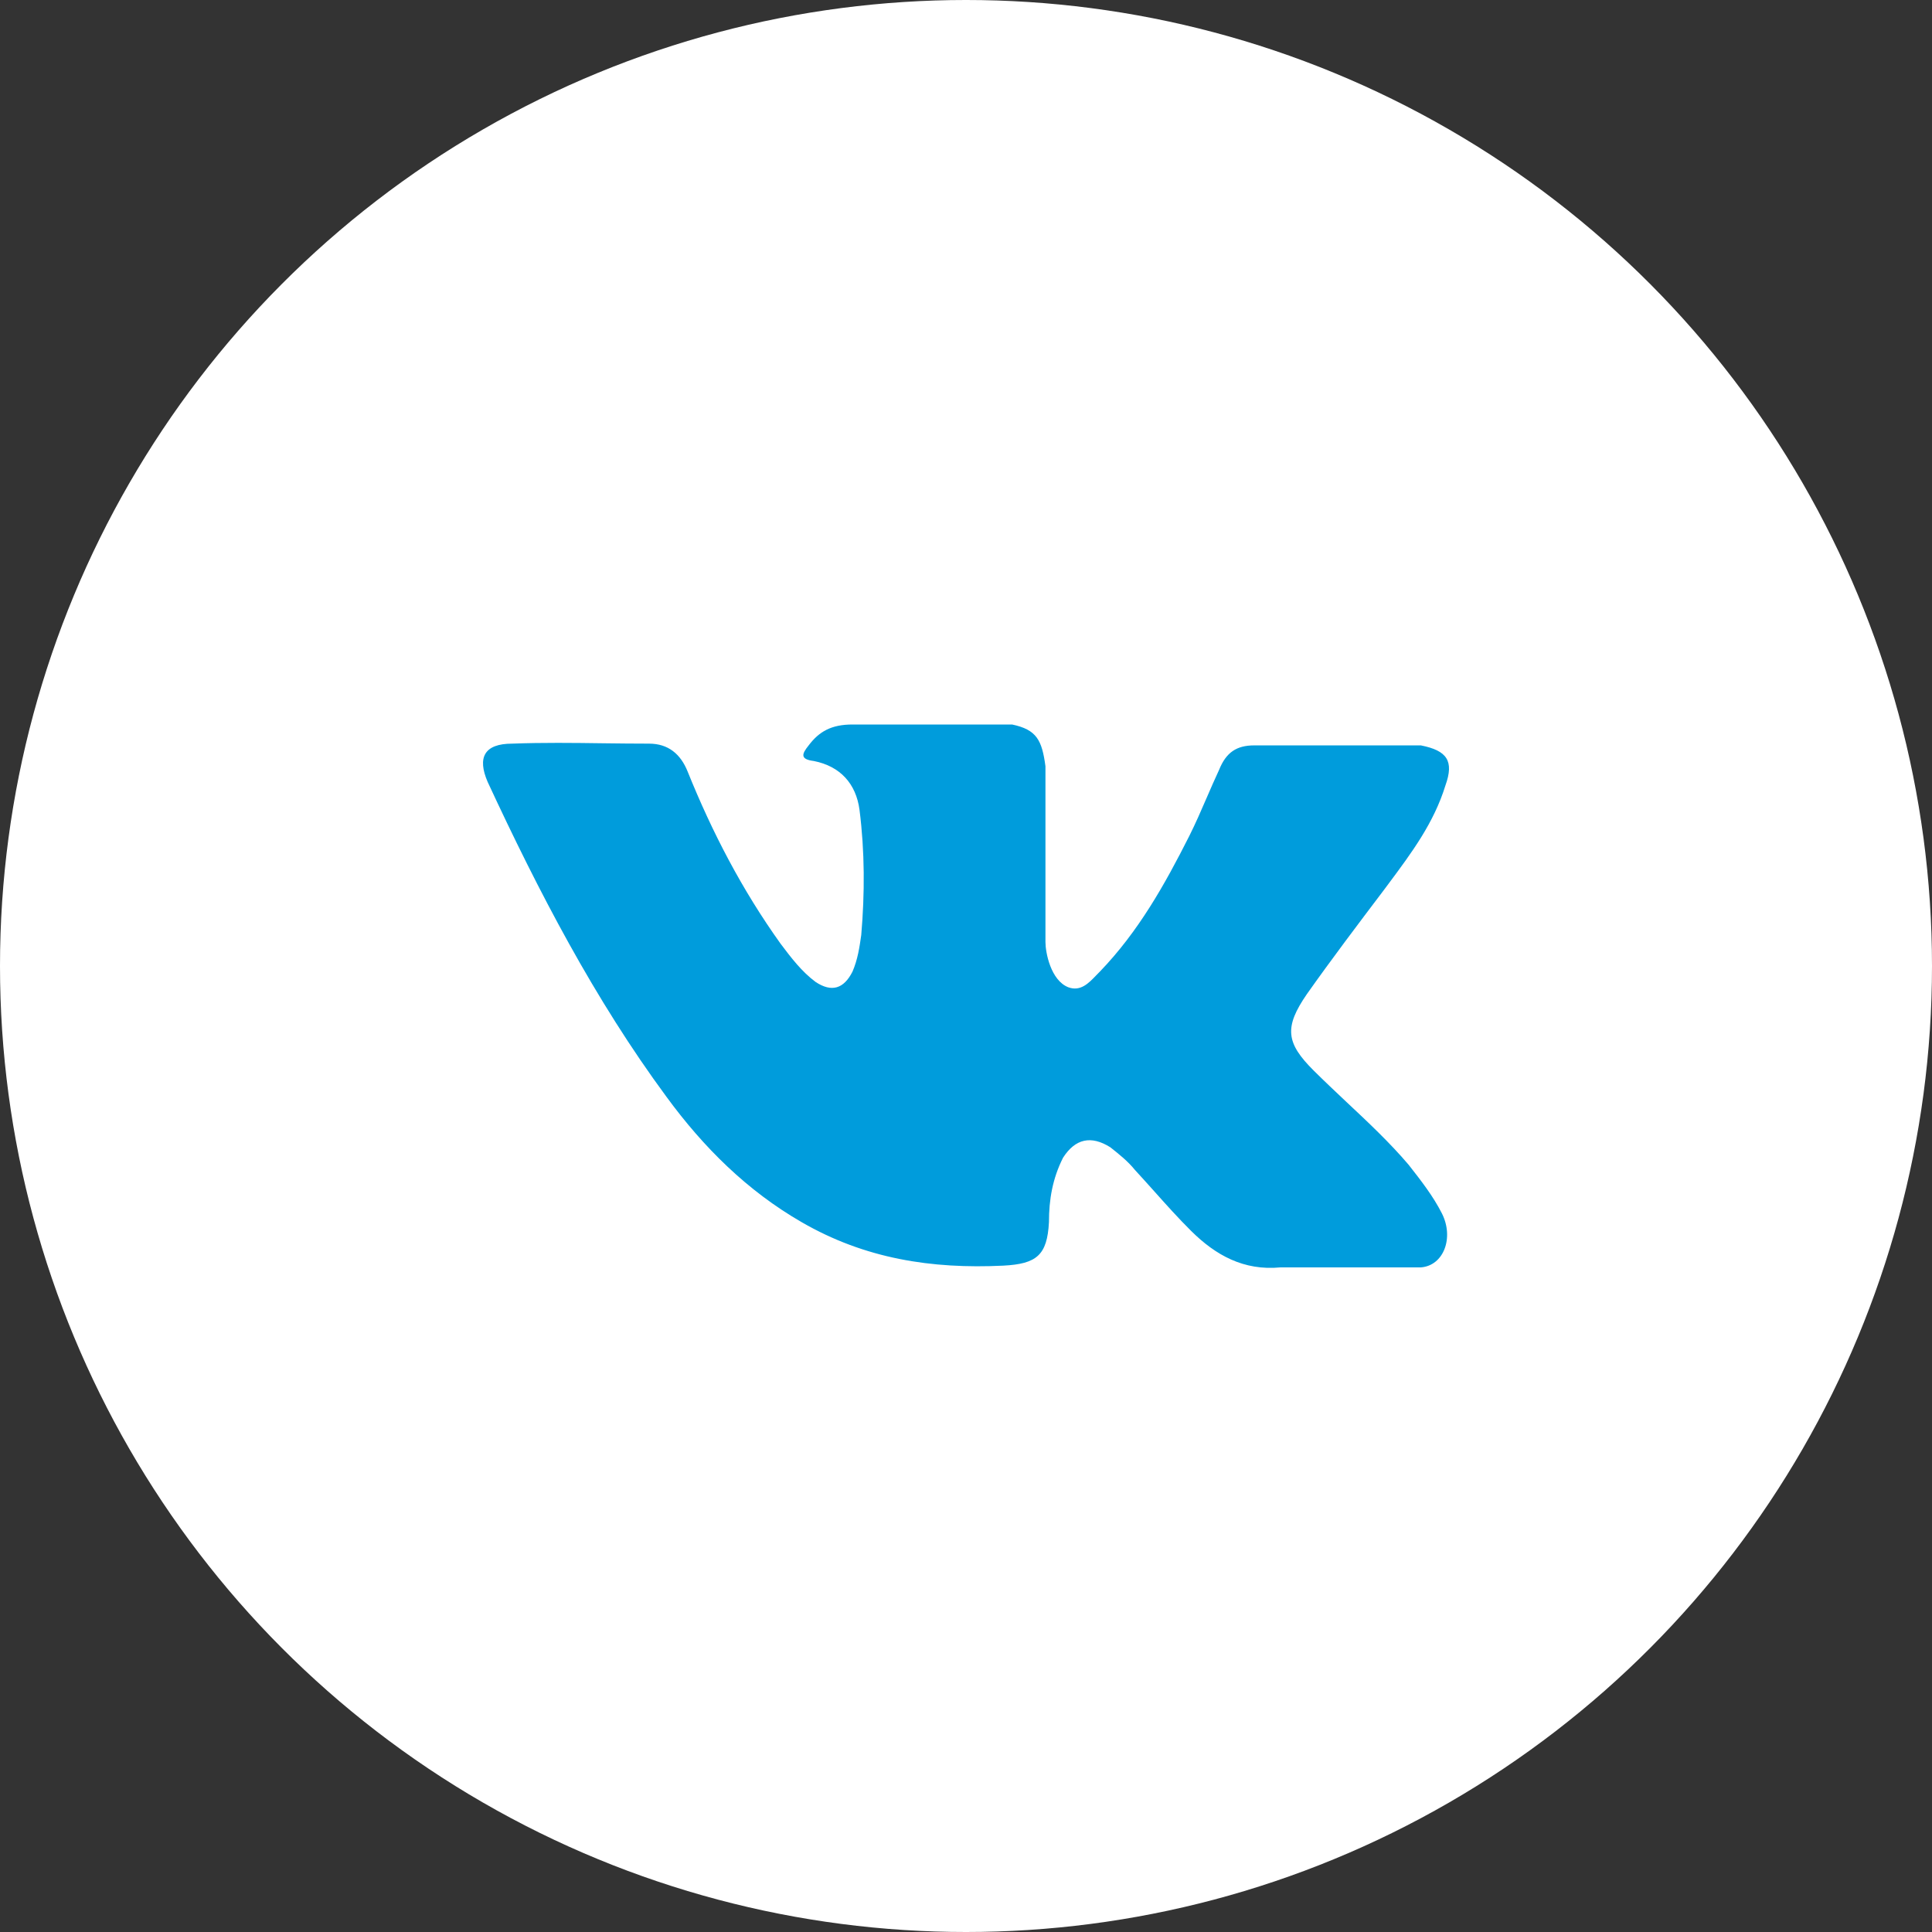 <?xml version="1.0" encoding="UTF-8"?> <svg xmlns="http://www.w3.org/2000/svg" width="32" height="32" viewBox="0 0 32 32" fill="none"><rect x="0" y="0" width="32" height="32" fill="#333333" stroke="none"/> <circle cx="16" cy="16" r="16" fill="white"></circle> <path fill-rule="evenodd" clip-rule="evenodd" d="M22.297 18.248C22.117 18.078 21.936 17.908 21.762 17.735C21.297 17.274 21.268 17.015 21.645 16.467C22.052 15.891 22.488 15.314 22.924 14.738C22.95 14.703 22.976 14.667 23.003 14.632C23.382 14.123 23.75 13.629 23.941 13.009C24.086 12.605 23.97 12.432 23.534 12.346H23.302H20.774C20.483 12.346 20.309 12.461 20.193 12.749C20.121 12.903 20.054 13.058 19.988 13.21C19.894 13.428 19.801 13.641 19.699 13.845C19.292 14.652 18.856 15.43 18.217 16.093C18.198 16.111 18.179 16.132 18.159 16.152C18.032 16.285 17.896 16.427 17.694 16.352C17.403 16.237 17.316 15.775 17.316 15.603V12.692C17.258 12.259 17.171 12.086 16.764 12H14.12C13.772 12 13.568 12.115 13.394 12.346C13.278 12.49 13.249 12.576 13.481 12.605C13.917 12.692 14.178 12.98 14.236 13.412C14.324 14.104 14.324 14.796 14.265 15.487C14.236 15.689 14.207 15.891 14.12 16.093C13.975 16.381 13.772 16.438 13.51 16.265C13.278 16.093 13.103 15.862 12.929 15.631C12.29 14.738 11.796 13.787 11.389 12.778C11.273 12.49 11.069 12.317 10.75 12.317C10.498 12.317 10.246 12.314 9.995 12.311C9.491 12.304 8.987 12.298 8.484 12.317C8.019 12.317 7.903 12.548 8.077 12.951C8.92 14.767 9.849 16.554 11.04 18.168C11.651 19.003 12.377 19.724 13.278 20.243C14.324 20.848 15.428 21.021 16.619 20.963C17.171 20.934 17.345 20.79 17.374 20.243C17.374 19.868 17.433 19.522 17.607 19.176C17.81 18.859 18.072 18.802 18.391 19.003C18.537 19.119 18.682 19.234 18.798 19.378C18.909 19.498 19.016 19.618 19.122 19.736C19.322 19.96 19.519 20.18 19.728 20.387C20.134 20.79 20.599 21.05 21.209 20.992H23.534C23.912 20.963 24.086 20.502 23.883 20.099C23.737 19.81 23.534 19.551 23.331 19.292C23.021 18.927 22.659 18.587 22.297 18.248Z" fill="#009CDC"></path> </svg> 